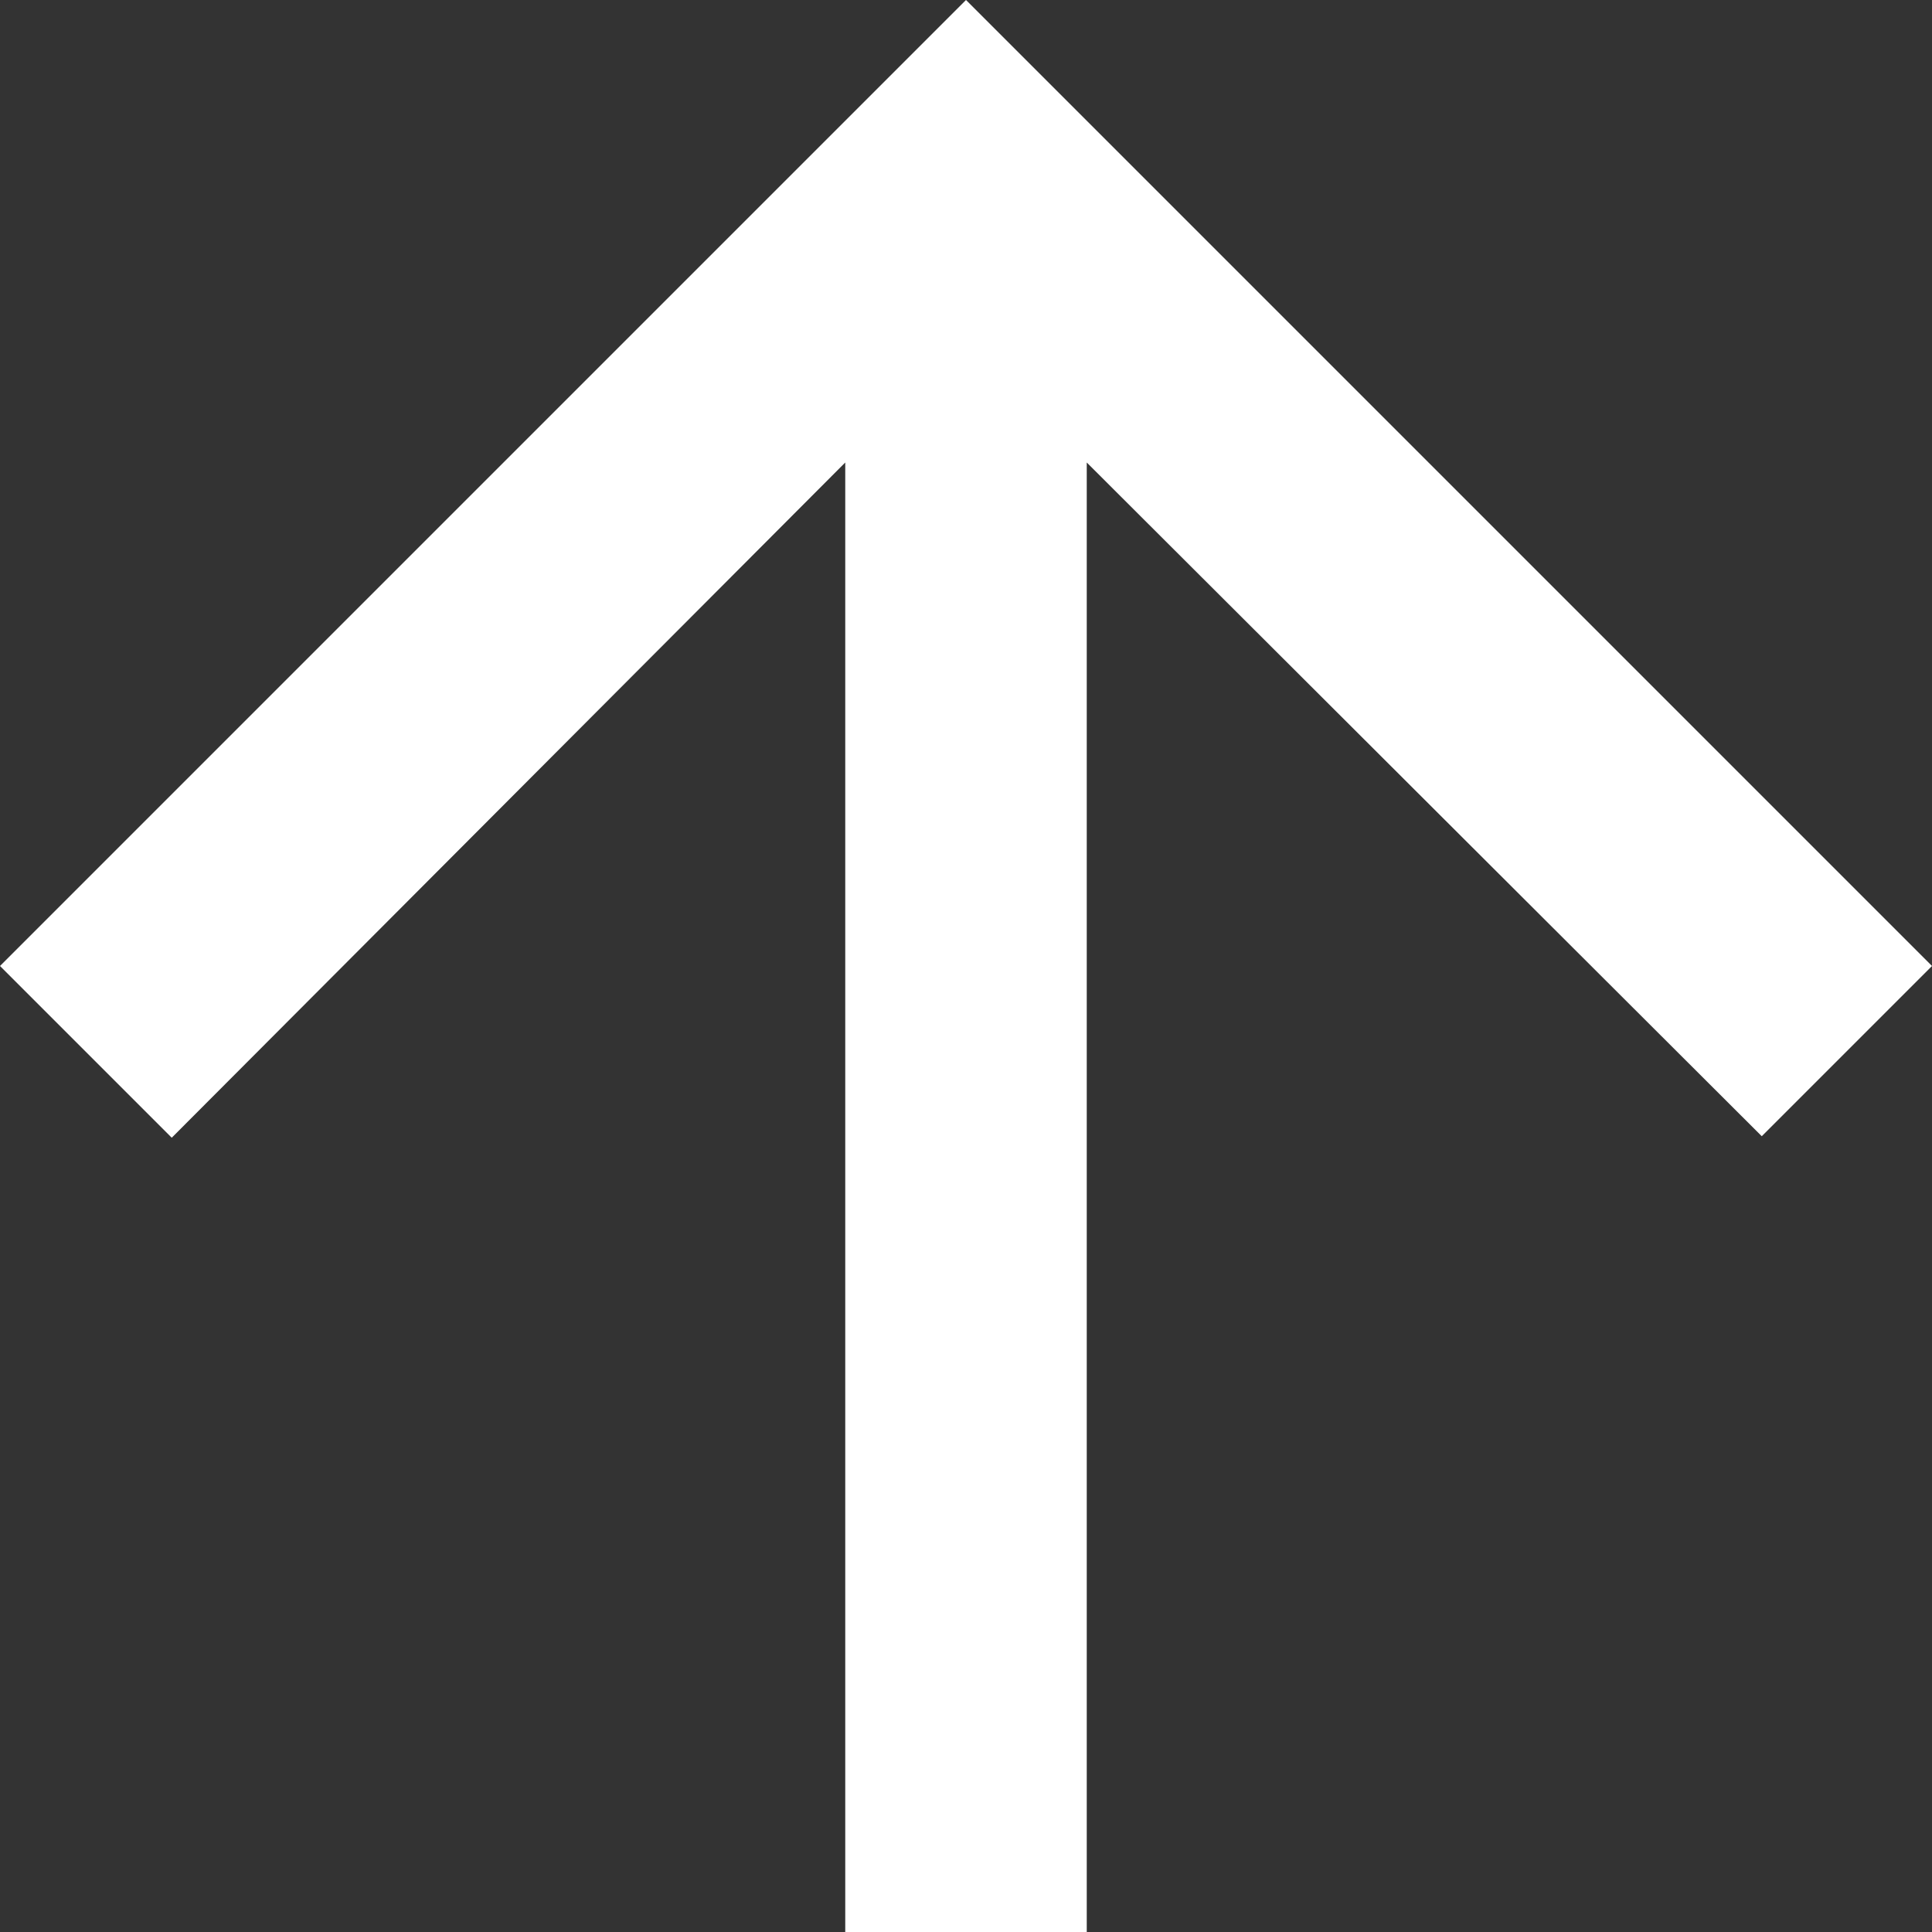<svg xmlns="http://www.w3.org/2000/svg" width="18" height="18" viewBox="0 0 18 18"><rect x="0" y="0" width="18" height="18" fill="#333333" stroke="none"/><defs><style>.a{fill:#fff;}</style></defs><path class="a" d="M22,13l-1.586,1.586L14.125,8.309V22h-2.25V8.309L5.6,14.6,4,13l9-9Z" transform="translate(-4 -4)"/></svg>

